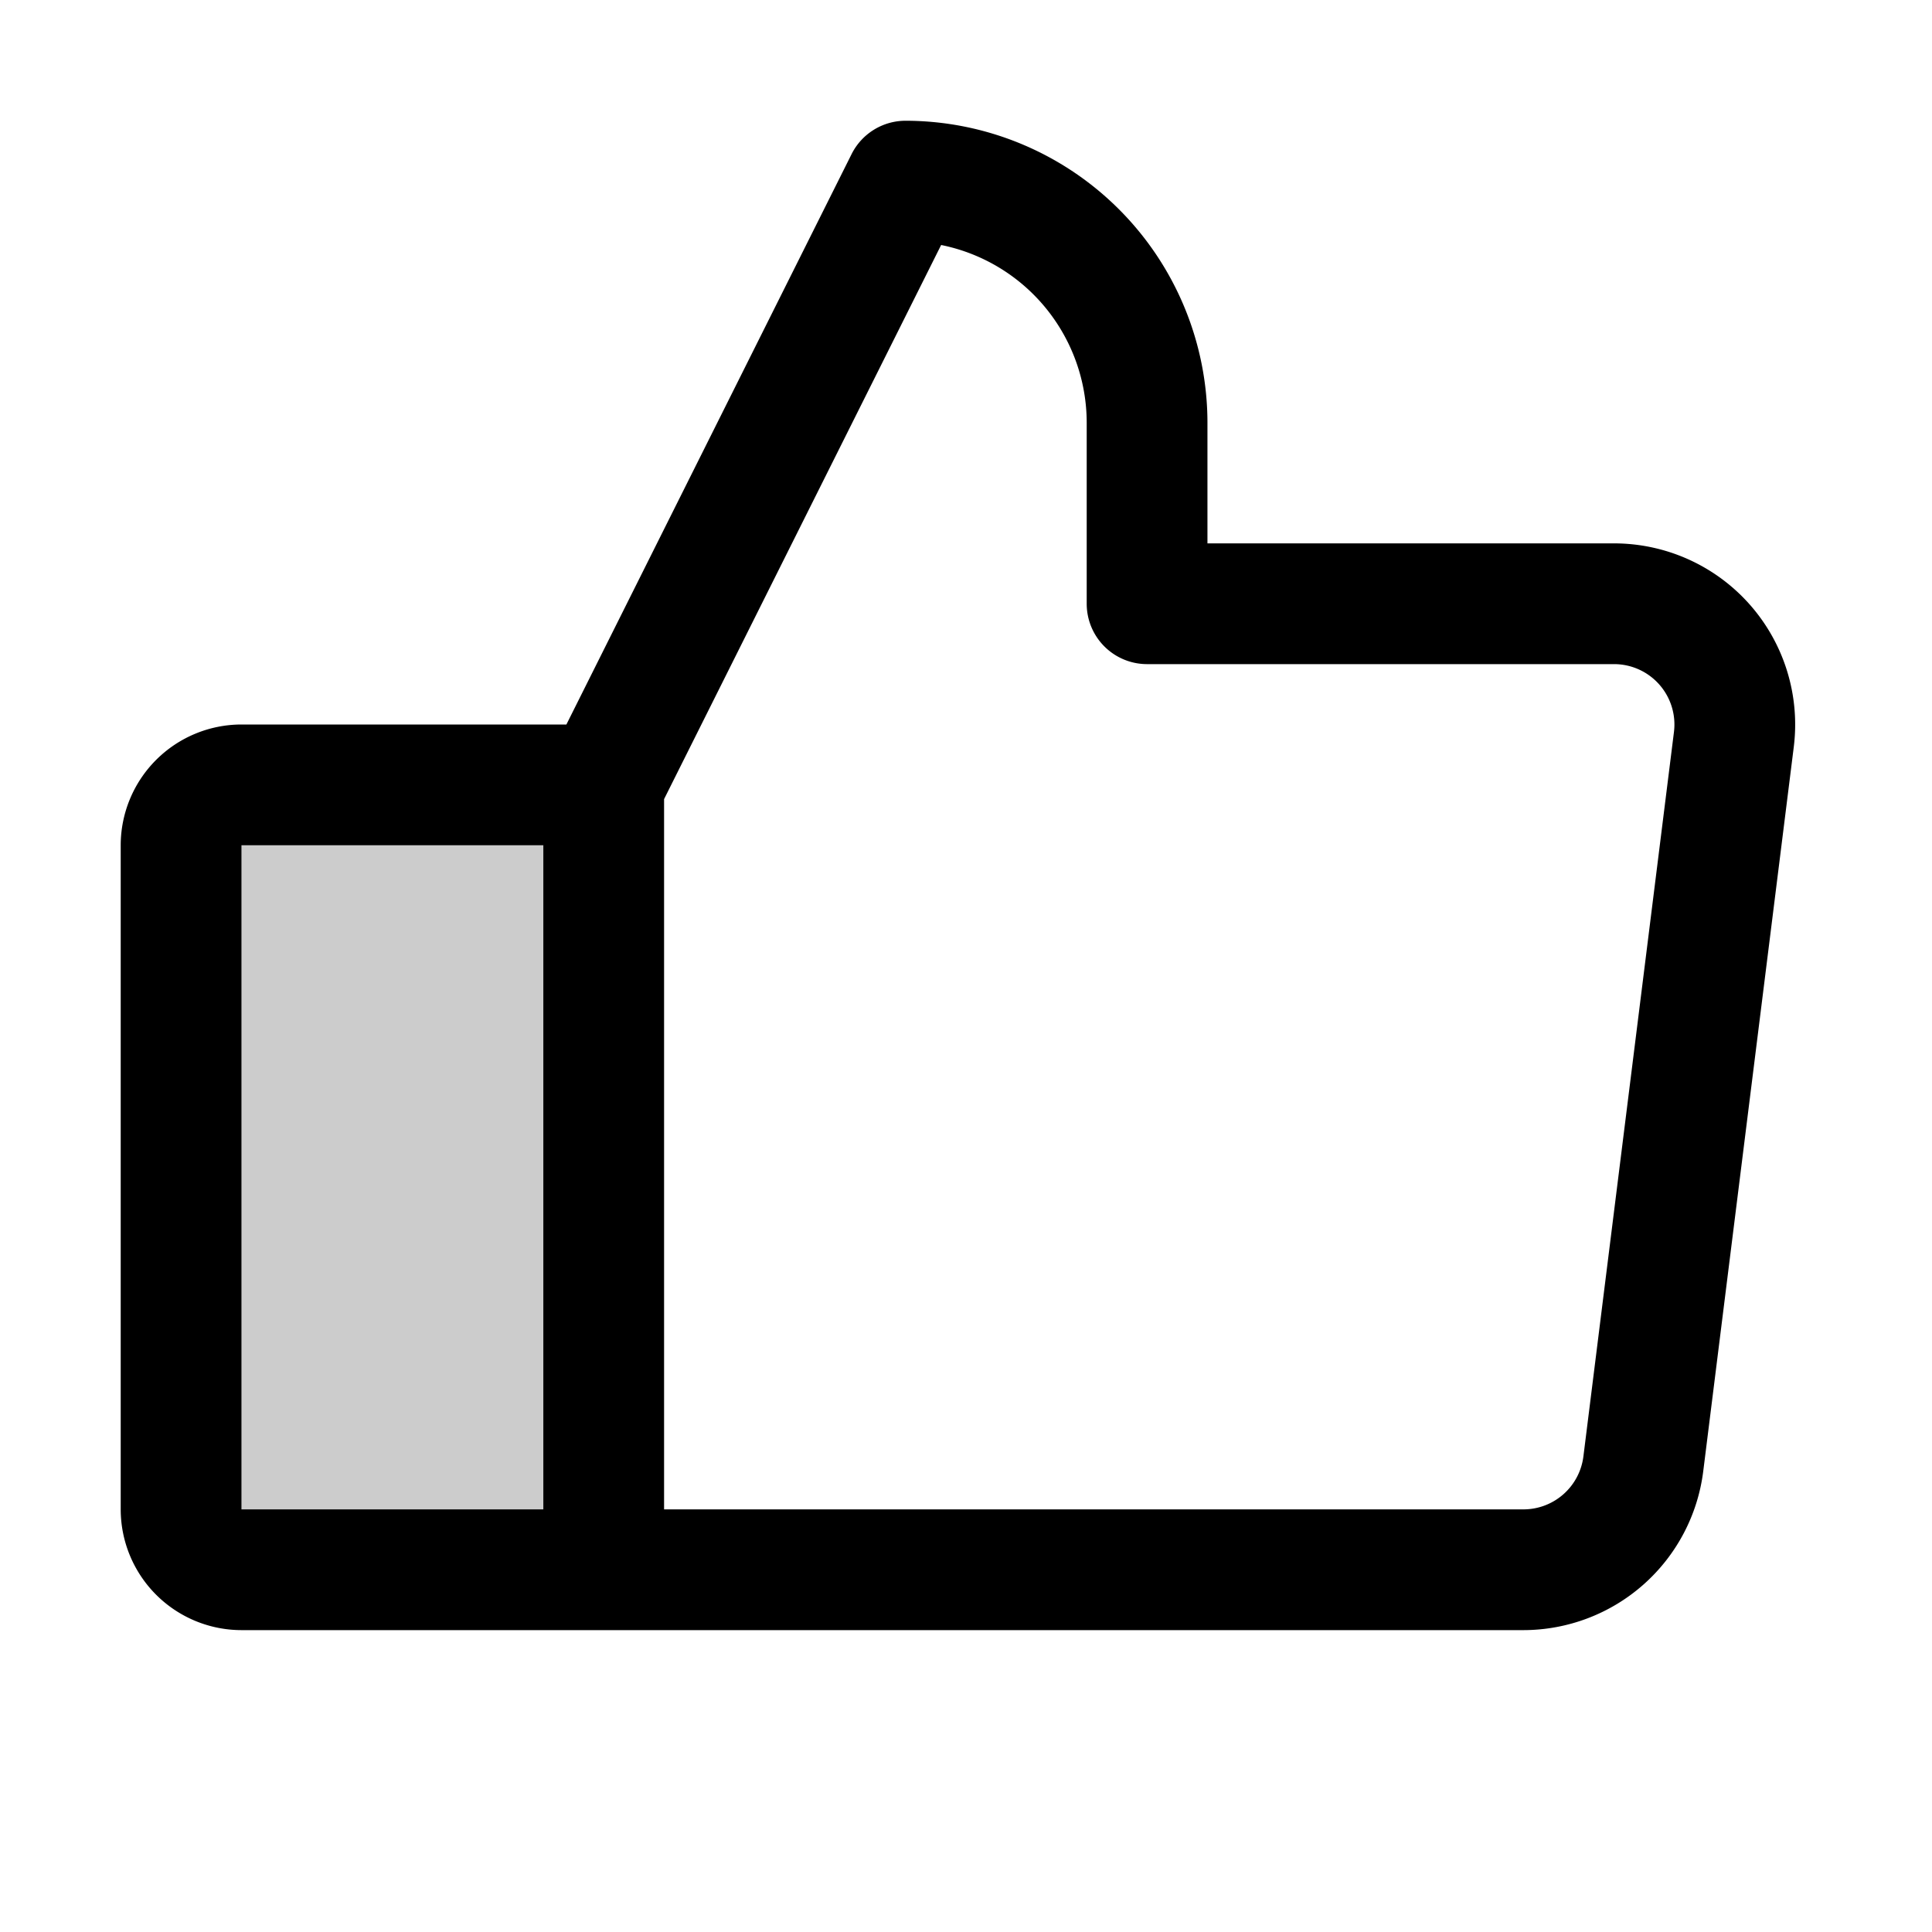 <?xml version="1.0" encoding="utf-8"?><!-- Uploaded to: SVG Repo, www.svgrepo.com, Generator: SVG Repo Mixer Tools -->
<svg fill="#000000" width="800px" height="800px" viewBox="0 0 256 256" id="Flat" xmlns="http://www.w3.org/2000/svg">
  <g opacity="0.2">
    <path d="M31.994,104h48a0,0,0,0,1,0,0V208a0,0,0,0,1,0,0h-48a8,8,0,0,1-8-8V112A8,8,0,0,1,31.994,104Z"/>
  </g>
  <path d="M231.861,80.116A24.012,24.012,0,0,0,213.869,72h-53.875V56a40.046,40.046,0,0,0-40-40,7.999,7.999,0,0,0-7.155,4.422L75.05,96H31.994a16.018,16.018,0,0,0-16,16v88a16.018,16.018,0,0,0,16,16h169.875a24.039,24.039,0,0,0,23.815-21.023l12-96A24.014,24.014,0,0,0,231.861,80.116ZM31.994,112h40v88h-40ZM221.808,96.992l-12,96A8.012,8.012,0,0,1,201.869,200H87.994V105.888l36.712-73.424A24.041,24.041,0,0,1,143.994,56V80a8,8,0,0,0,8,8h61.875a7.999,7.999,0,0,1,7.938,8.992Z"/>
</svg>